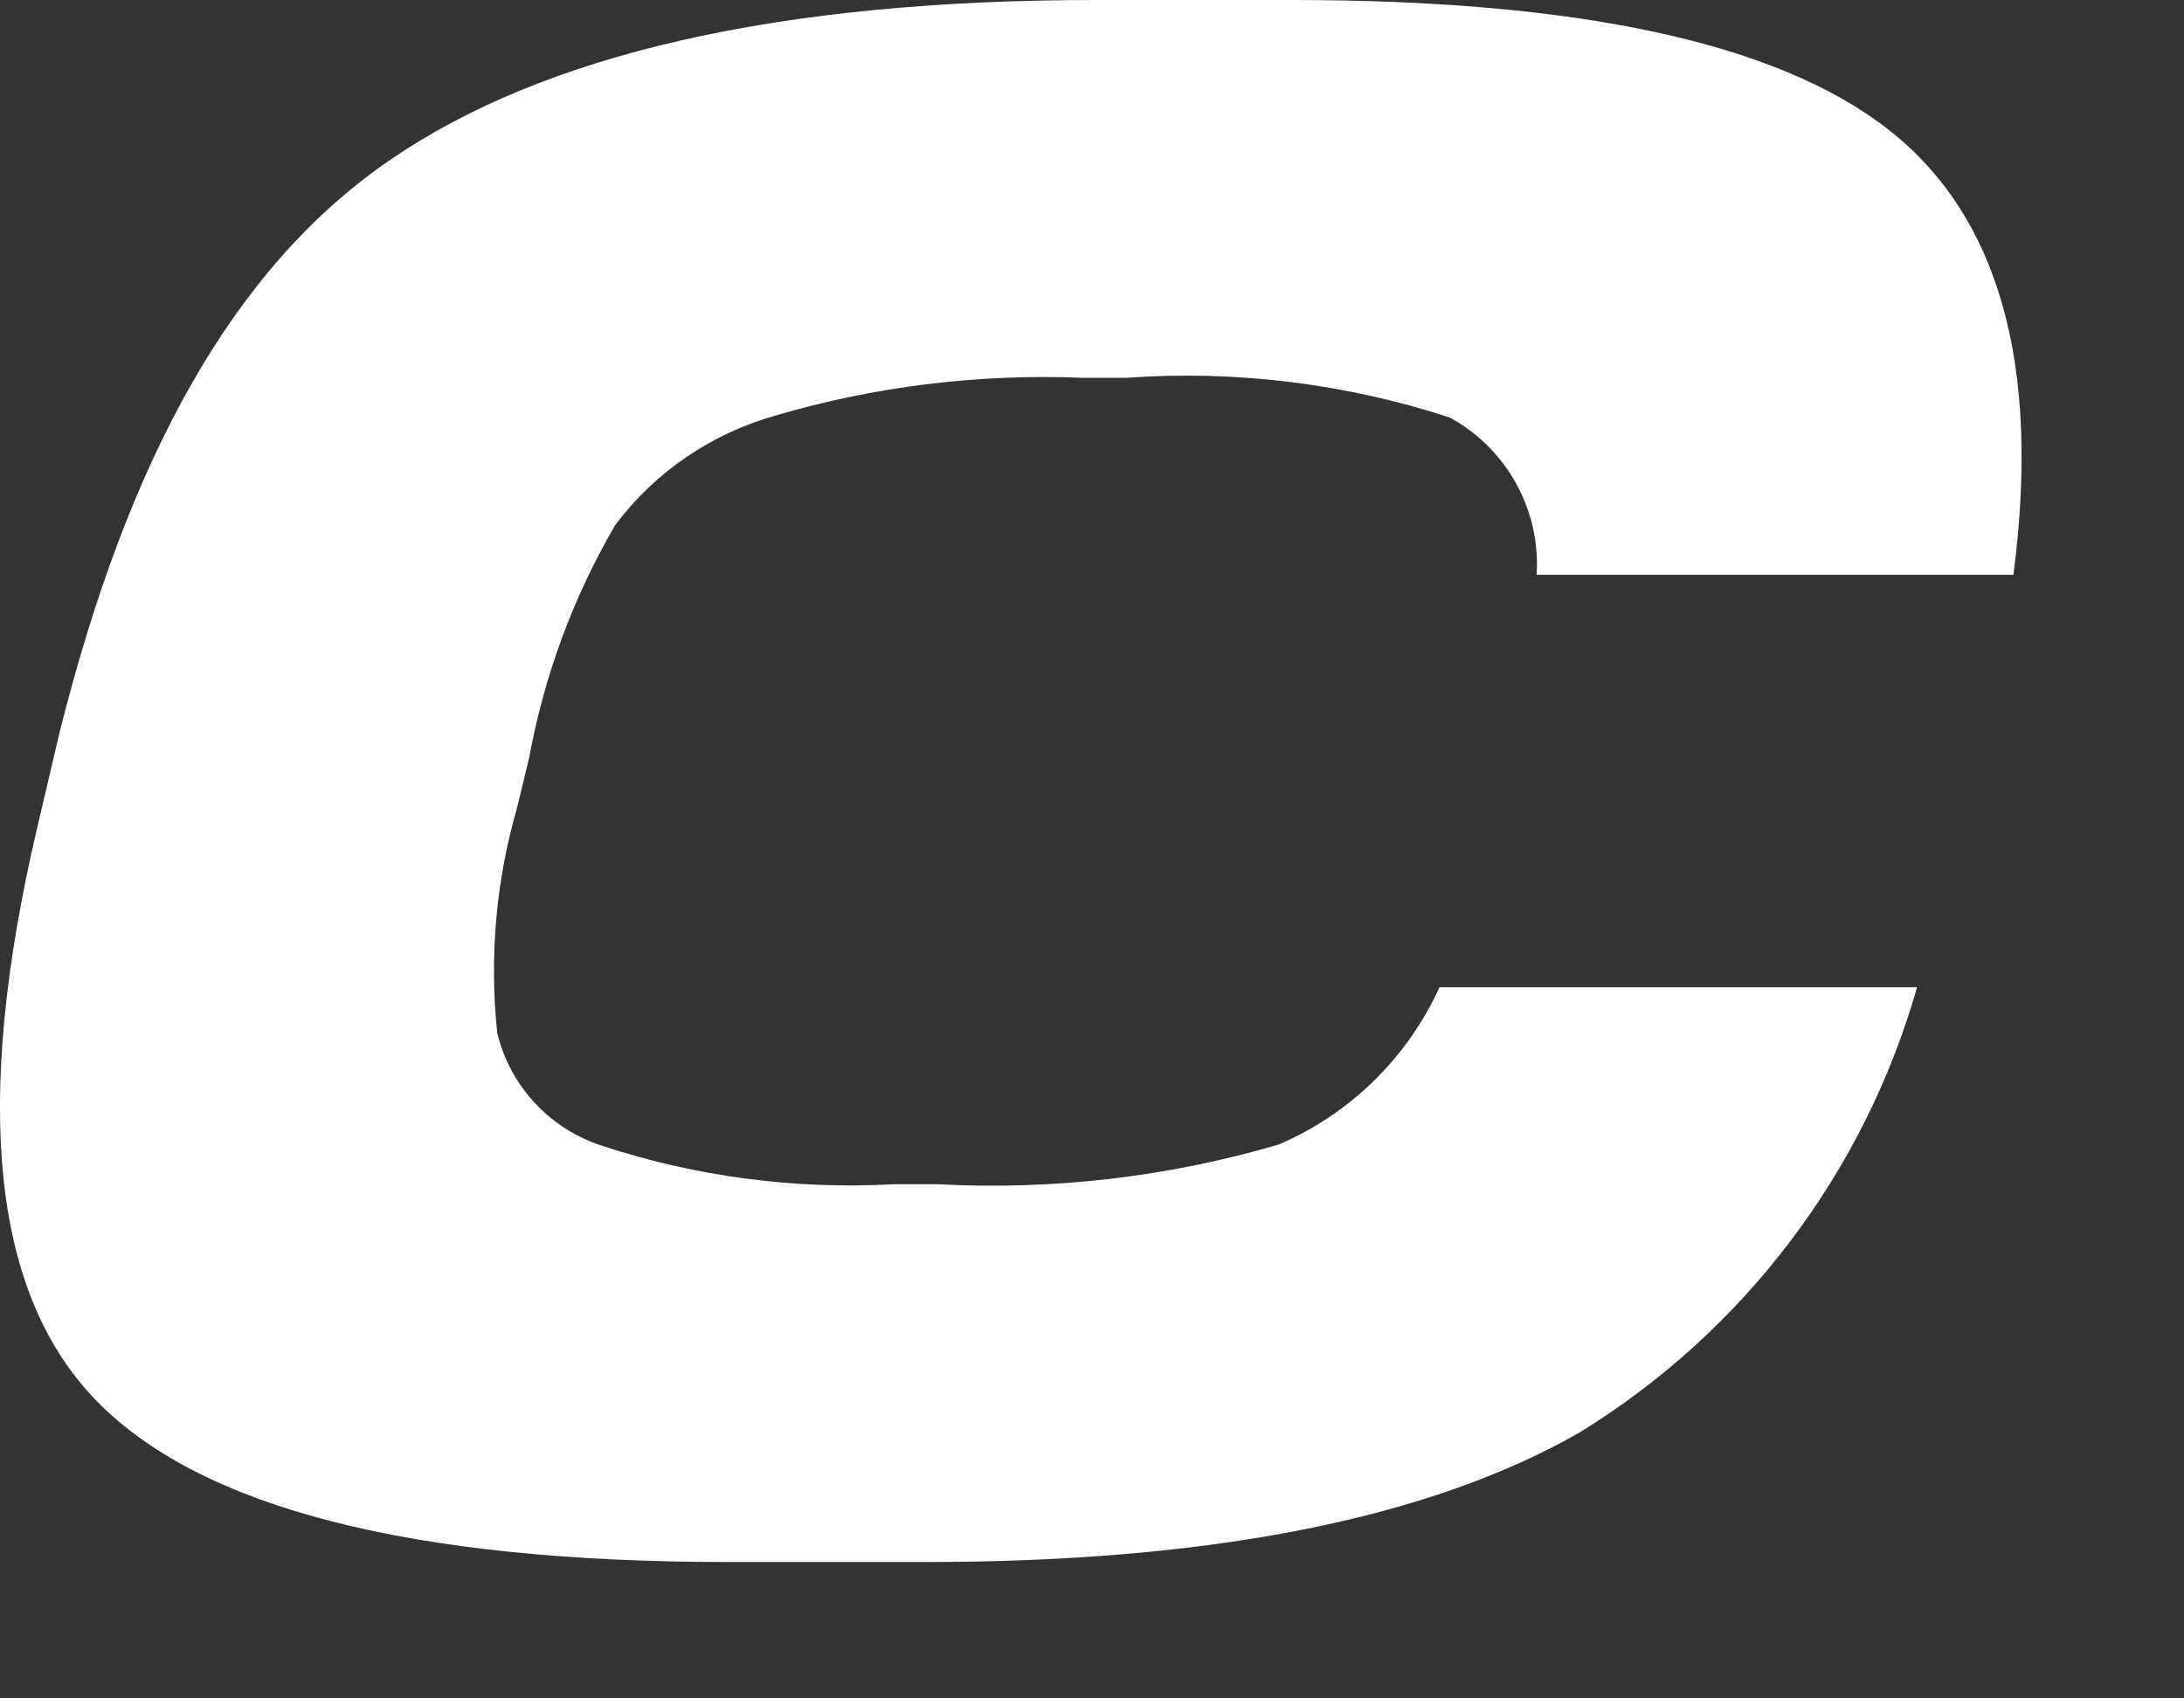 <?xml version="1.0" encoding="utf-8"?>
<svg xmlns="http://www.w3.org/2000/svg" fill="none" height="100%" overflow="visible" preserveAspectRatio="none" style="display: block;" viewBox="0 0 9 7" width="100%">
<rect x="0" y="0" width="9" height="7" fill="#333333" stroke="none"/>
<path d="M2.536 2.163C2.699 1.946 2.929 1.789 3.191 1.714C3.601 1.593 4.029 1.54 4.457 1.557H4.643C5.094 1.525 5.546 1.581 5.975 1.721C6.09 1.784 6.185 1.879 6.248 1.993C6.311 2.108 6.341 2.238 6.332 2.369H8.297C8.411 1.5 8.236 0.887 7.778 0.531C7.32 0.175 6.501 0 5.323 0H4.518C3.212 0 2.242 0.221 1.602 0.663C0.961 1.104 0.528 1.888 0.245 3.021L0.152 3.417C-0.112 4.546 -0.034 5.333 0.399 5.775C0.832 6.217 1.698 6.438 3.004 6.438H3.81C4.988 6.438 5.889 6.26 6.511 5.903C7.188 5.486 7.683 4.831 7.9 4.069H5.932C5.8 4.359 5.564 4.591 5.27 4.717C4.815 4.851 4.34 4.906 3.867 4.881H3.681C3.276 4.903 2.871 4.85 2.486 4.724C2.379 4.69 2.282 4.63 2.206 4.548C2.129 4.466 2.075 4.366 2.049 4.257C2.016 3.945 2.044 3.629 2.131 3.328L2.181 3.121C2.243 2.783 2.363 2.459 2.536 2.163Z" fill="white" id="Vector"/>
</svg>